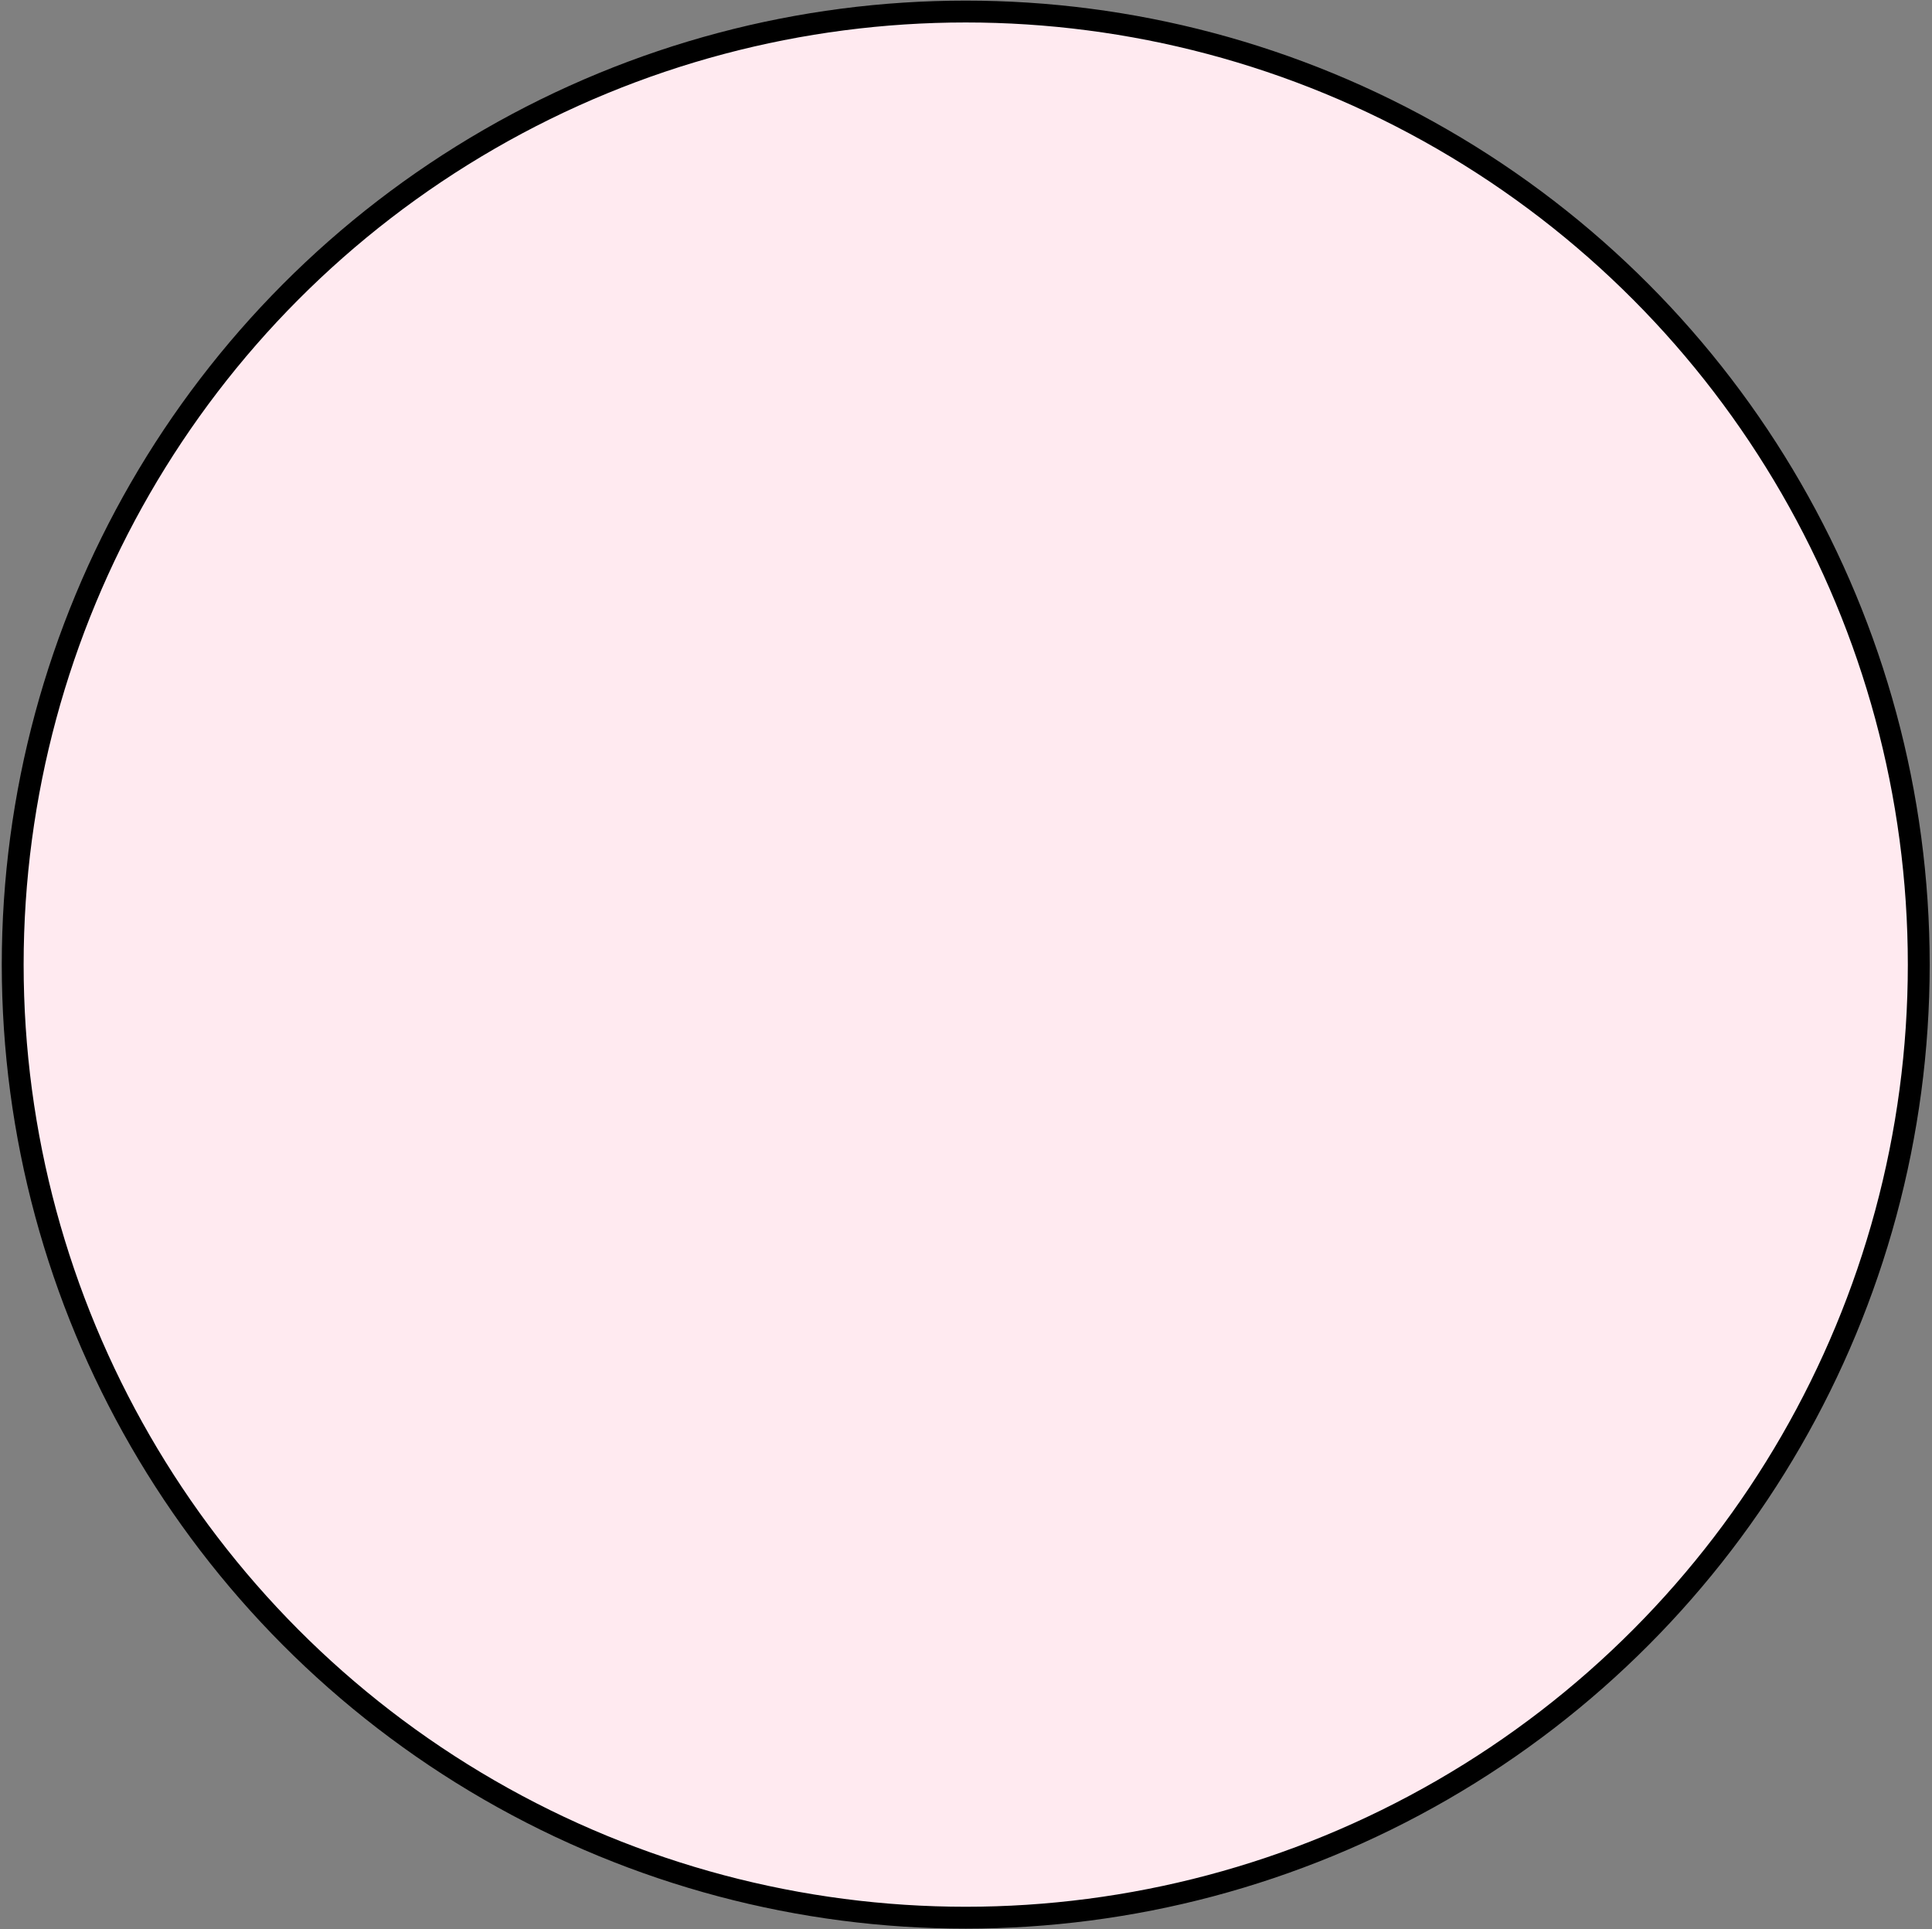 <?xml version="1.0" encoding="UTF-8"?> <svg xmlns="http://www.w3.org/2000/svg" width="707" height="706" viewBox="0 0 707 706" fill="none"><rect x="0" y="0" width="707" height="706" fill="#808080" stroke="none"/><circle cx="353.402" cy="352.976" r="348.754" fill="#FFEAF0" stroke="black" stroke-width="8"></circle></svg> 